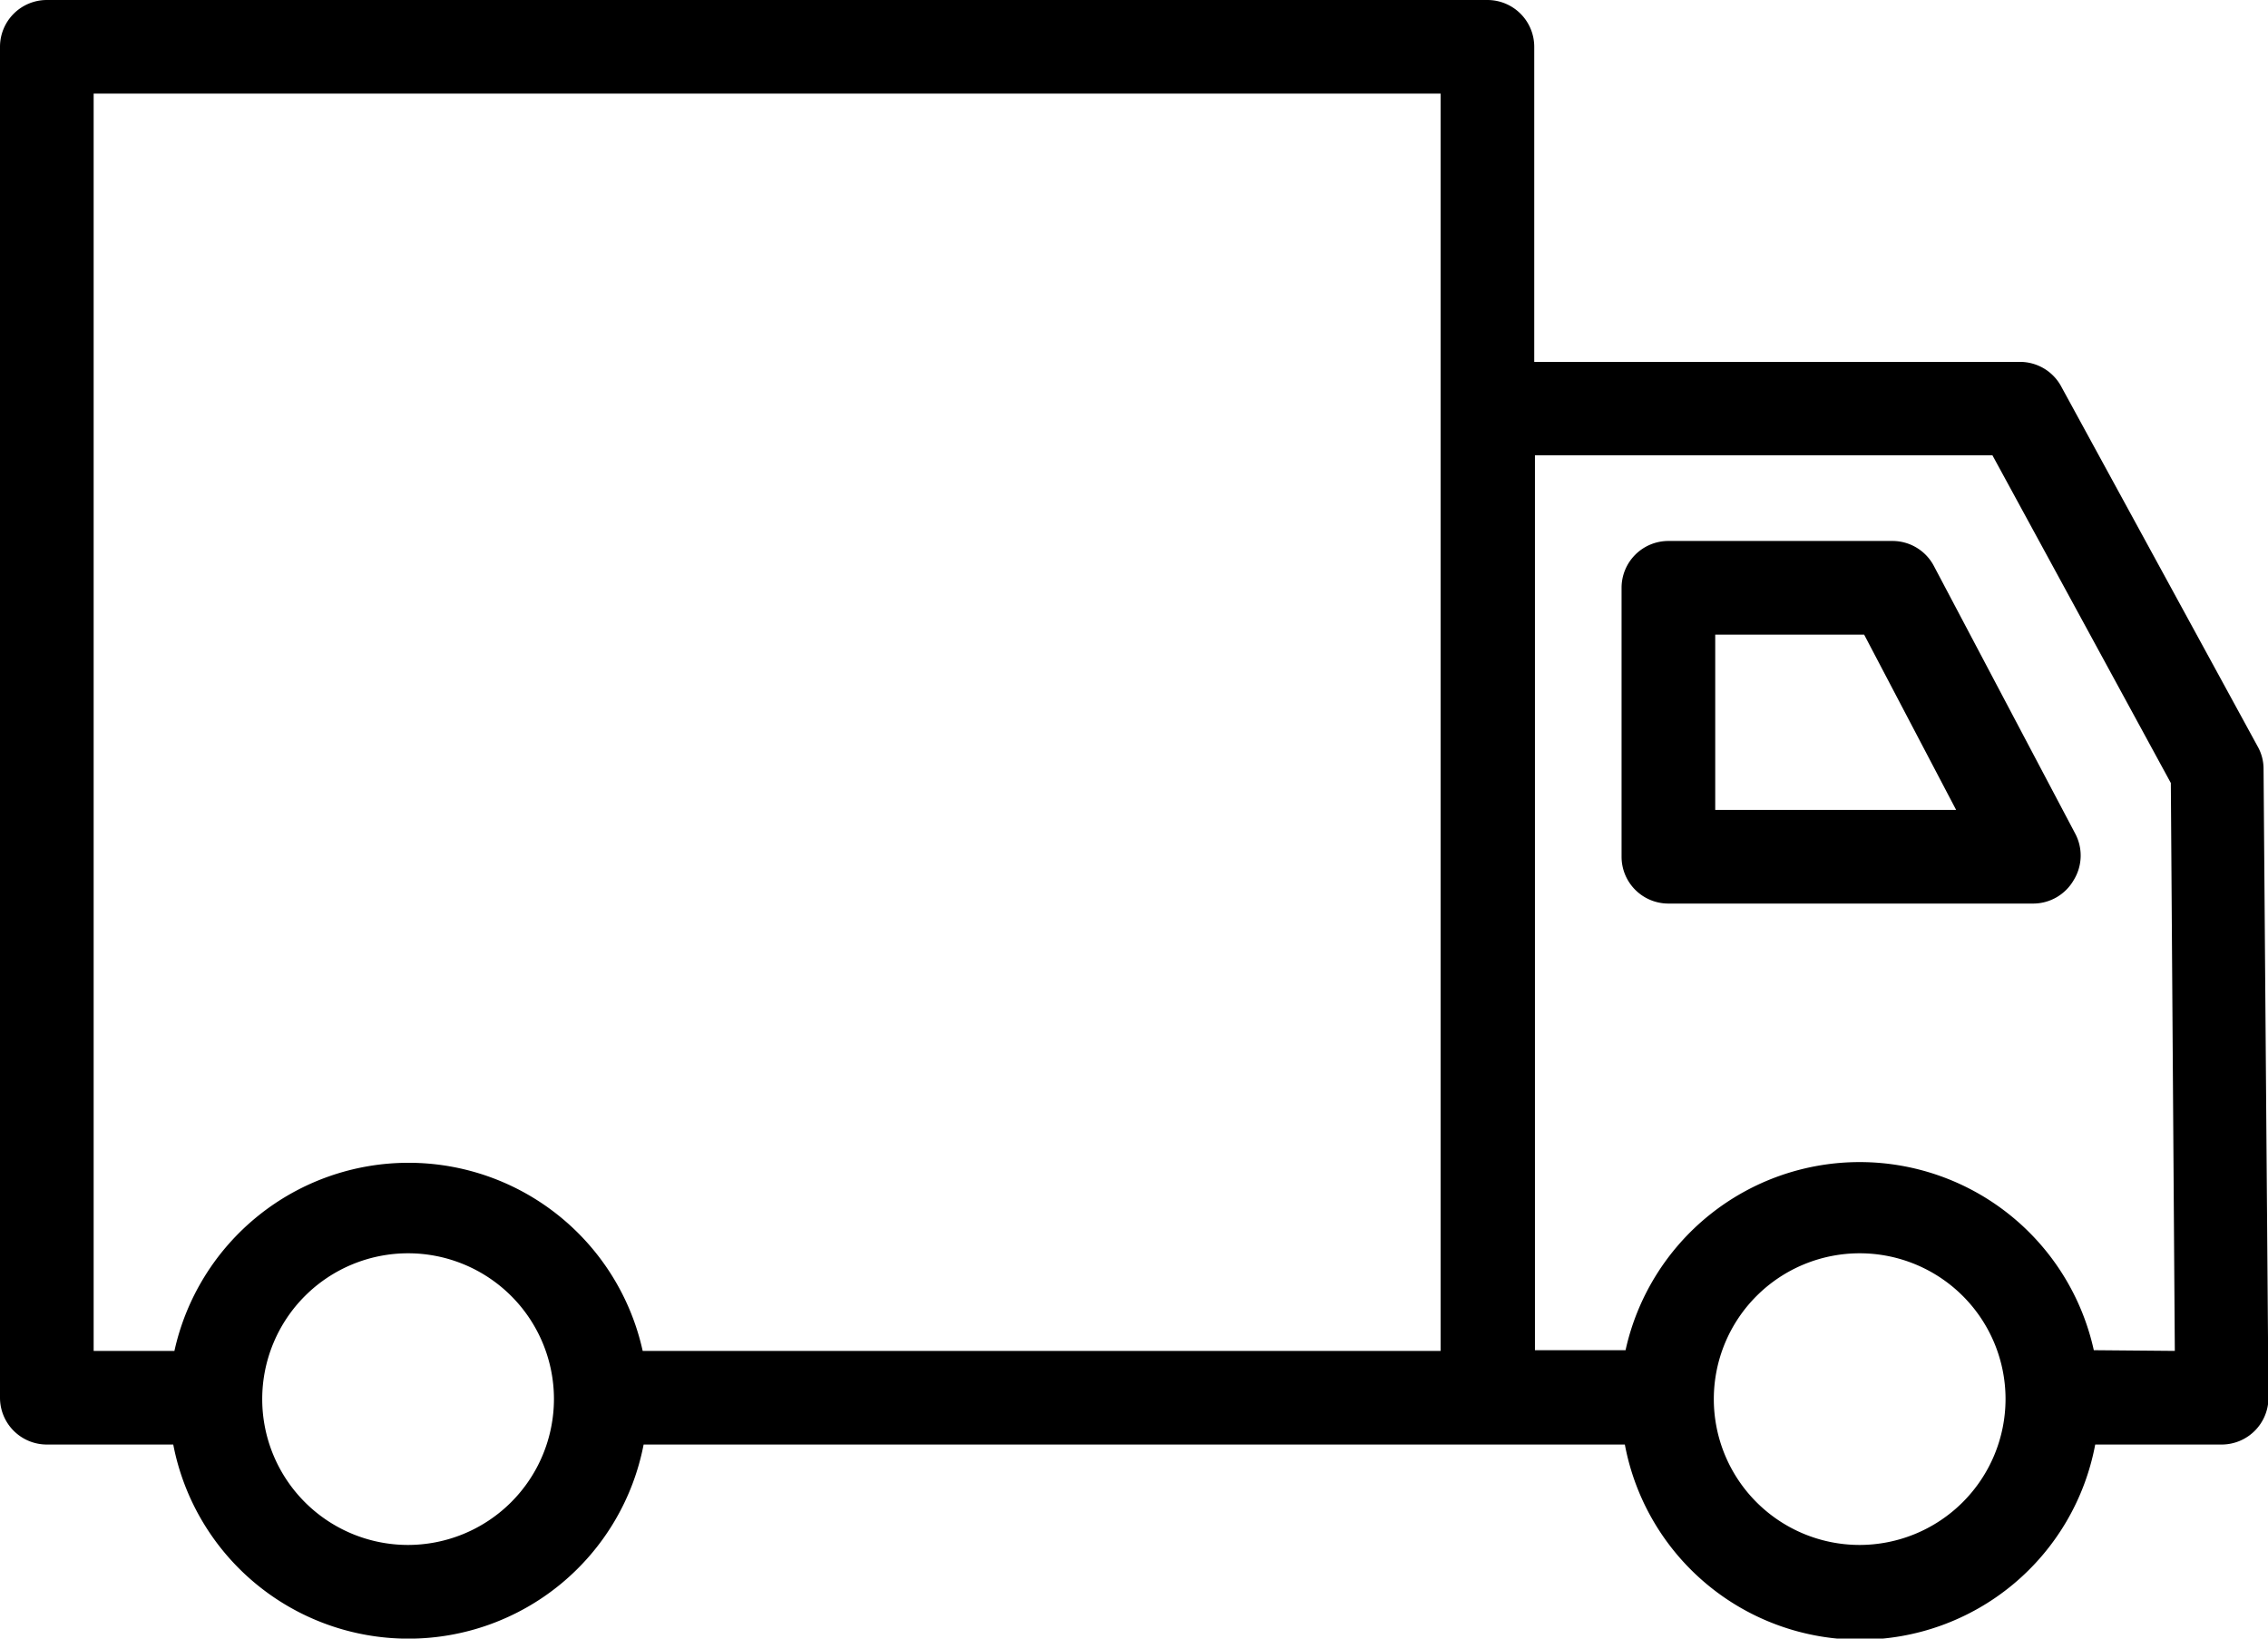 <svg xmlns="http://www.w3.org/2000/svg" viewBox="0 0 96.87 70"><path d="M96.68 32.85a1.93 1.93 0 00-.24-.94l-8.43-15.45a2 2 0 00-1.75-1H65.53V2a2 2 0 00-2-2H2a2 2 0 00-2 2v57.71a2 2 0 002 2h5.4a10.23 10.23 0 0020.09 0H69.4a10.22 10.22 0 0020.09 0h5.4a2 2 0 002-2zM4 4h57.53v53.71H27.45a10.24 10.24 0 00-20 0H4zm13.43 62a6.23 6.23 0 116.23-6.23A6.24 6.24 0 0117.4 66zm62 0a6.23 6.23 0 116.23-6.23A6.24 6.24 0 0179.4 66zm10-8.32a10.24 10.24 0 00-20 0h-3.87V19.45H85.1l7.62 14 .17 24.26z"/><path d="M82.6 24.18a2 2 0 00-1.77-1.07h-9.57a2 2 0 00-2 2V36.6a2 2 0 002 2h15.6a2 2 0 001.71-1 2 2 0 00.06-2zM73.26 34.6v-7.49h6.36l3.93 7.49z"/></svg>
